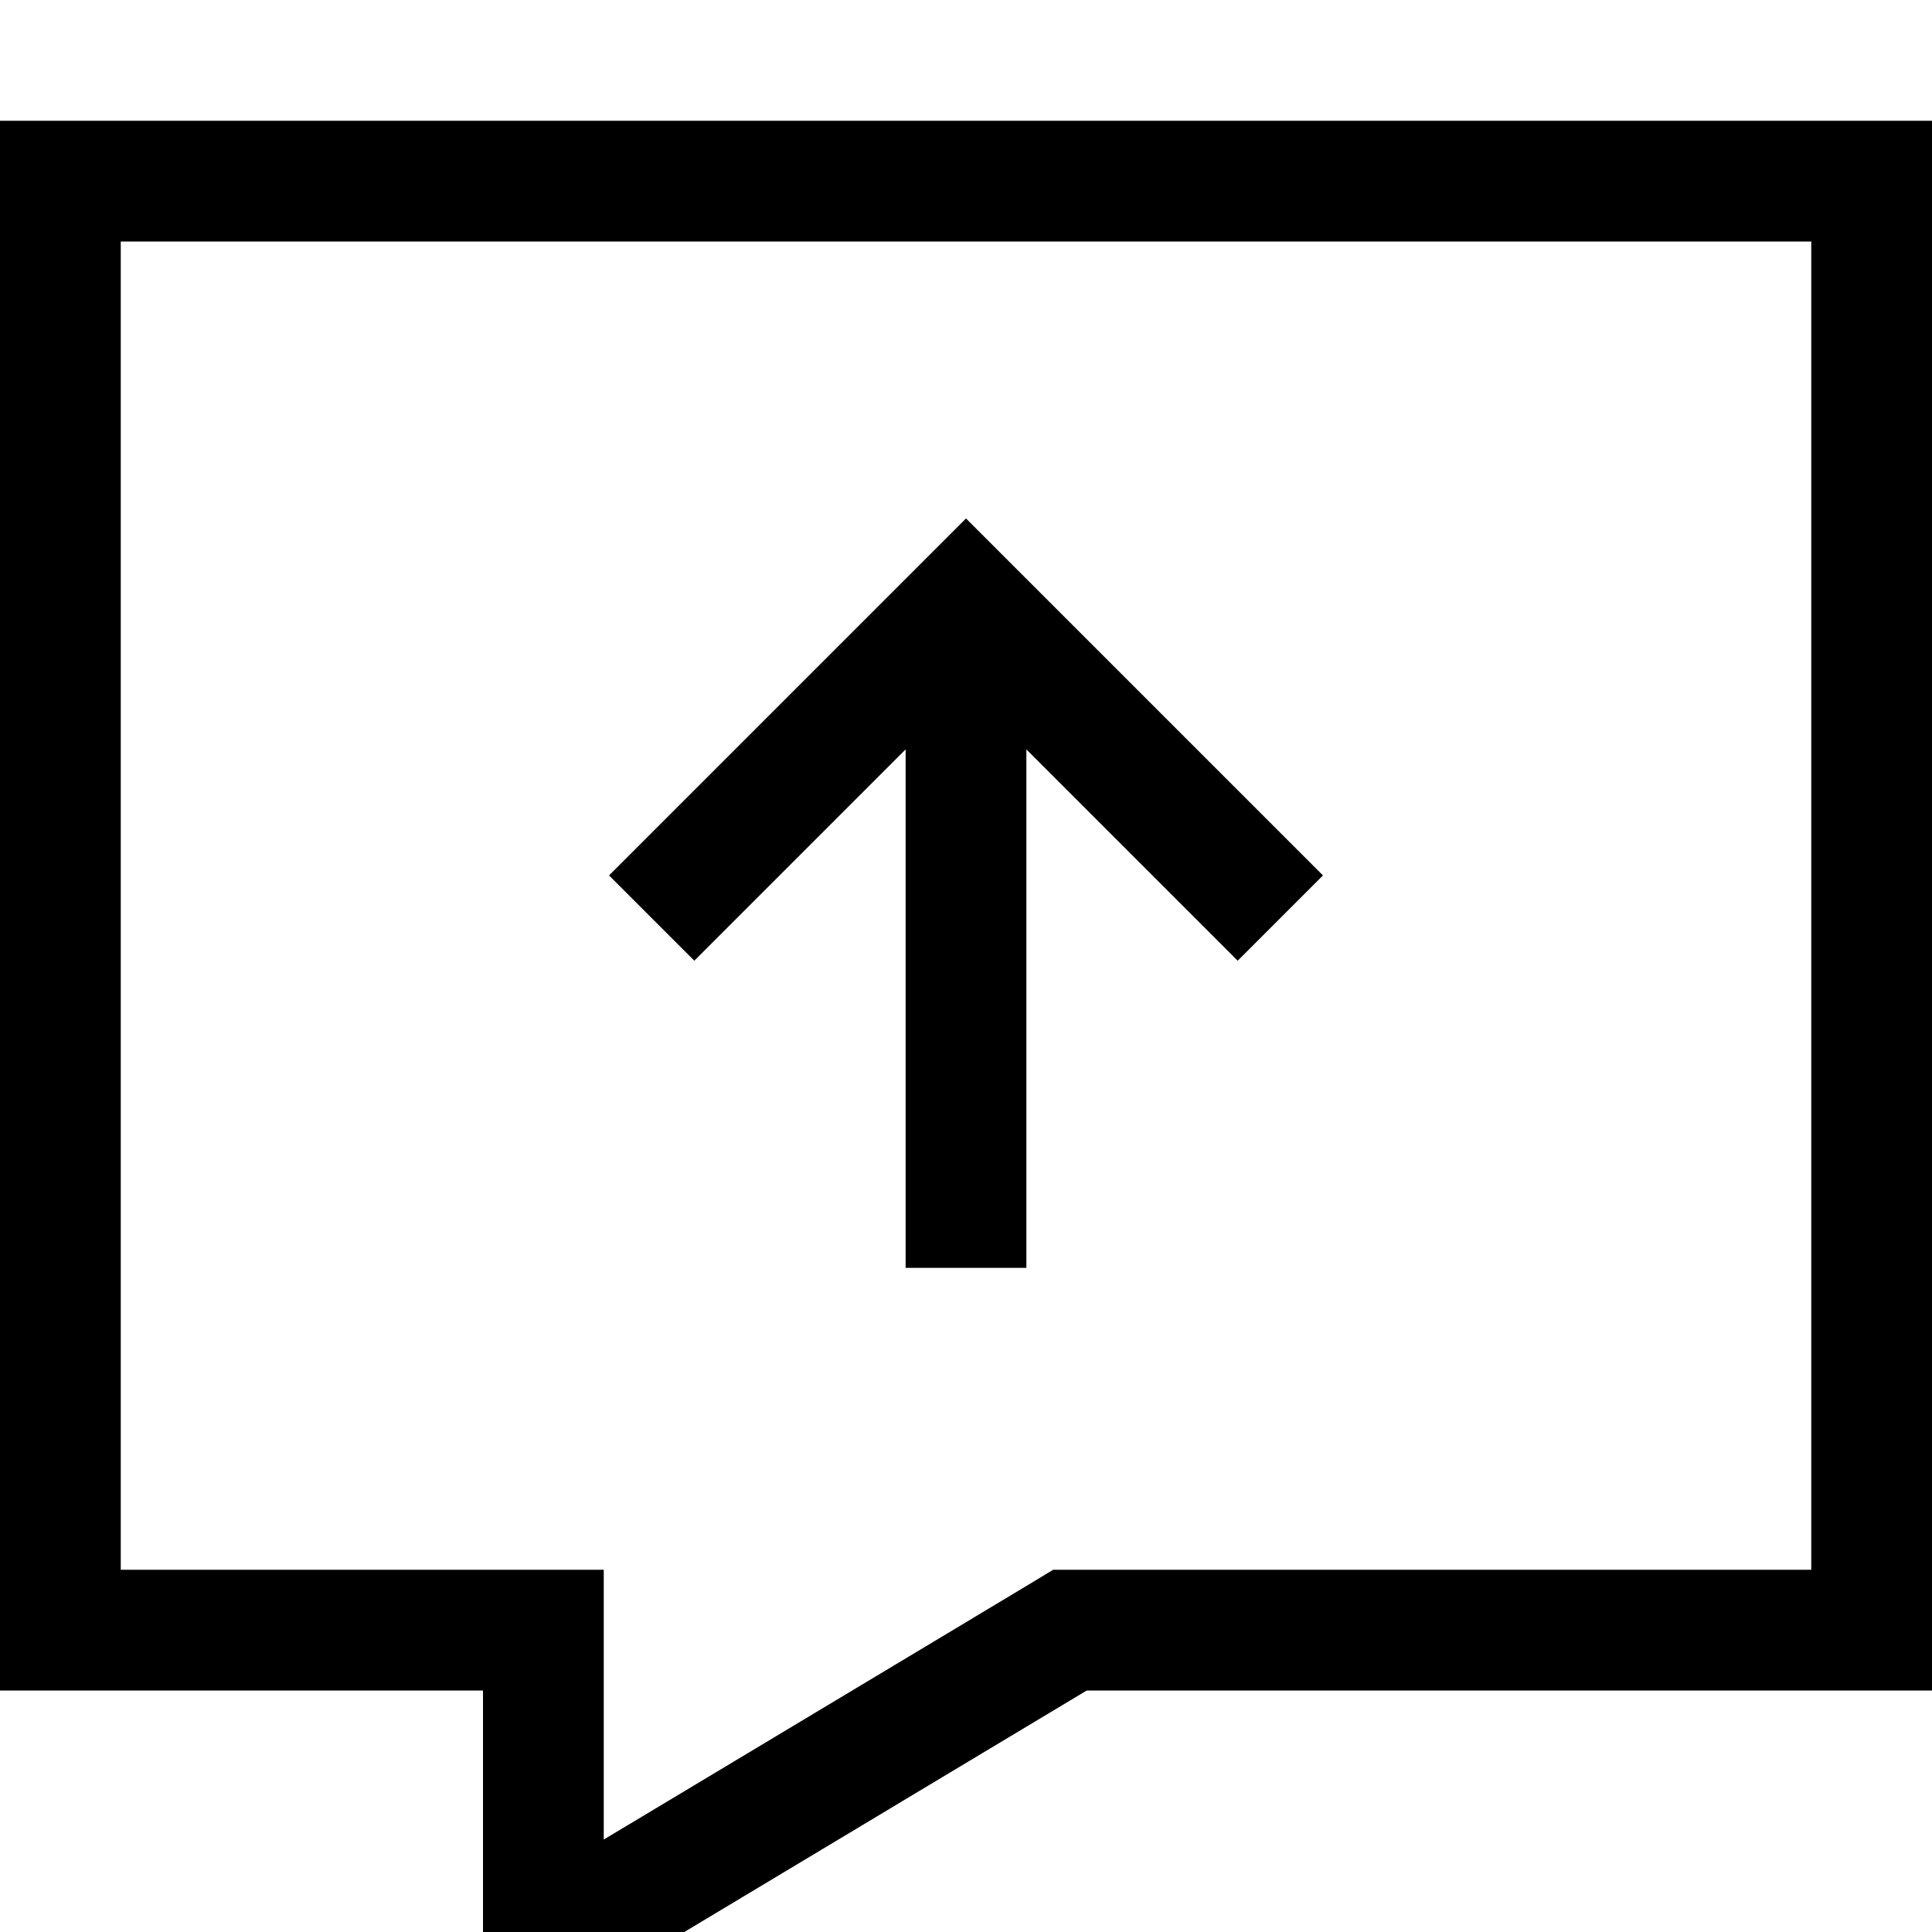 <svg xmlns="http://www.w3.org/2000/svg" viewBox="0 0 512 512"><!--! Font Awesome Pro 7.0.0 by @fontawesome - https://fontawesome.com License - https://fontawesome.com/license (Commercial License) Copyright 2025 Fonticons, Inc. --><path fill="currentColor" d="M288 416l-8.9 0-7.6 4.6c-61 36.6-98.1 58.9-111.5 66.9l0-71.5-128 0 0-352 448 0 0 352-192 0zM128 487.5l0 56.5c37.3-22.4 67.4-40.4 160-96l224 0 0-416-512 0 0 416 128 0 0 39.5zM244.7 148.7l-72 72-11.3 11.3 22.6 22.6c2-2 20.6-20.6 56-56l0 137.4 32 0 0-137.4c35.3 35.3 54 54 56 56l22.6-22.6-11.3-11.3-72-72-11.3-11.3-11.3 11.3z"/></svg>